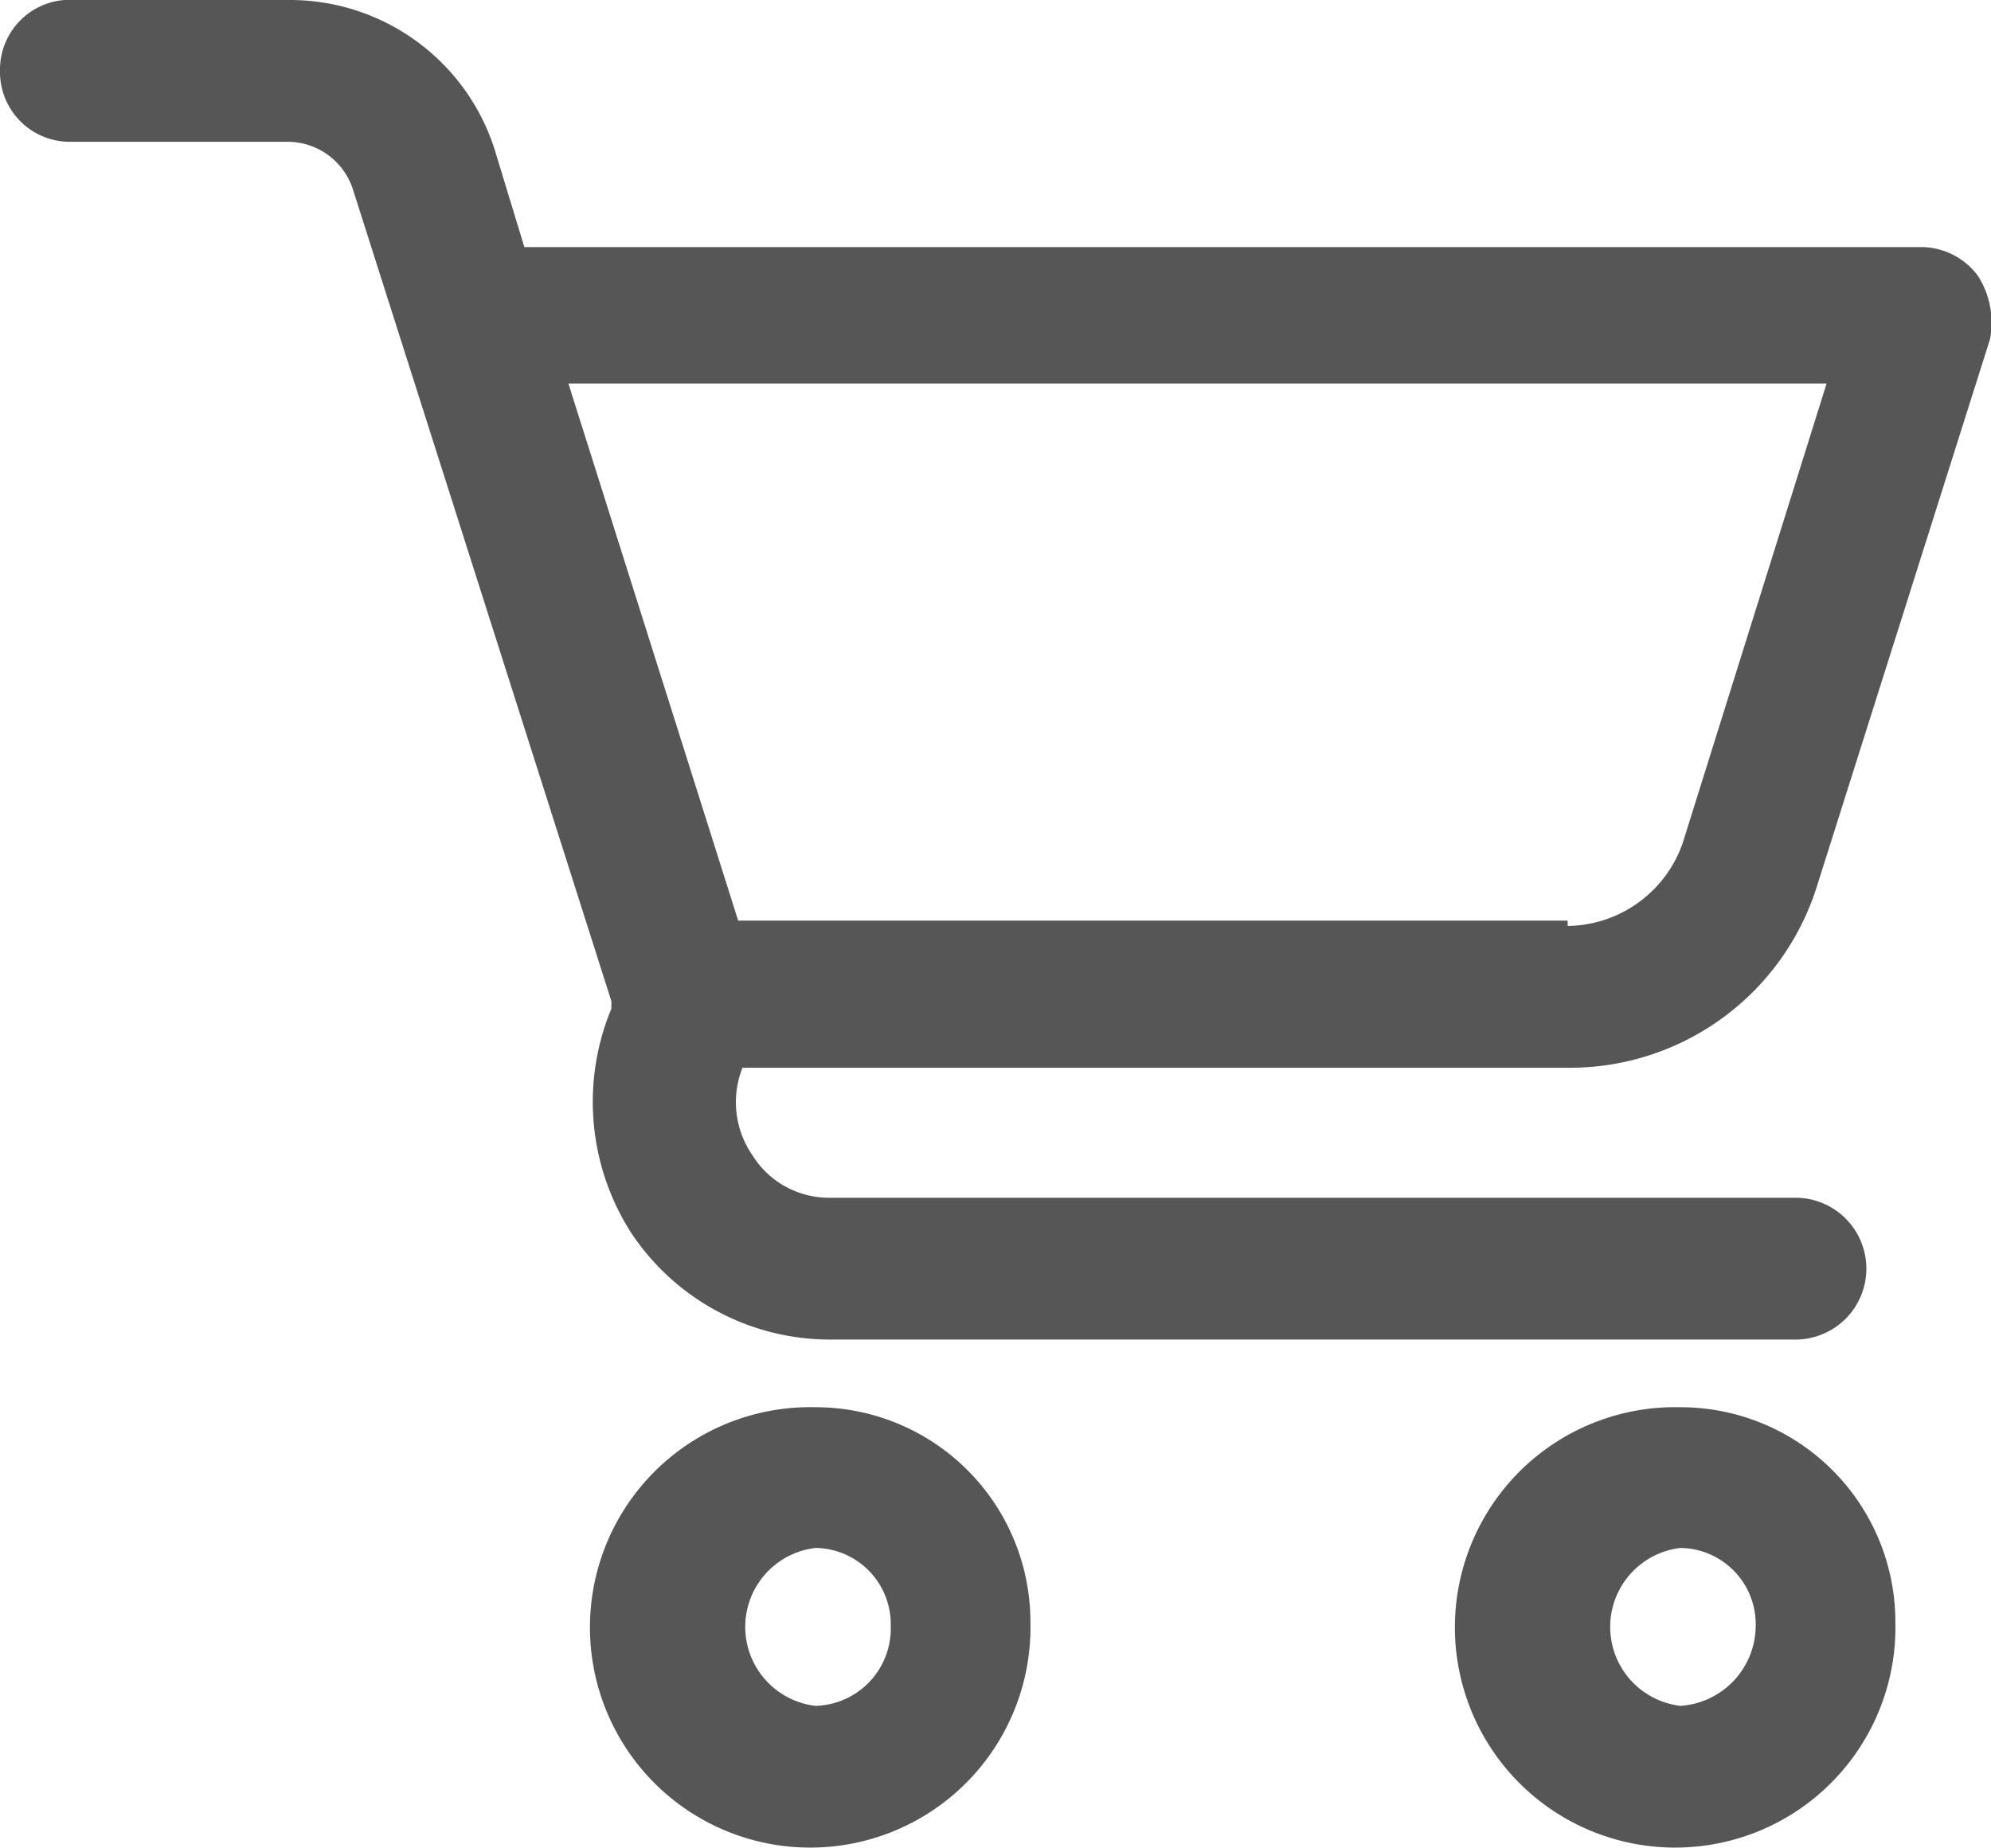 <svg xmlns="http://www.w3.org/2000/svg" viewBox="0 0 18.53 17.2"><title>cart</title><style>.cls-1{fill:#565656;}</style><g id="Layer_2" data-name="Layer 2"><g id="Layer_1-2" data-name="Layer 1"><path  class="cls-1" d="M7.59,13.1a2.05,2.05,0,1,0,2,2A2,2,0,0,0,7.59,13.1Zm0,2.78a.74.74,0,0,1,0-1.47.71.71,0,0,1,.7.73A.72.72,0,0,1,7.59,15.88Z"/><path  class="cls-1" d="M15.64,13.1a2.05,2.05,0,1,0,2,2A2,2,0,0,0,15.64,13.1Zm0,2.78a.74.74,0,0,1,0-1.47.71.71,0,0,1,.7.73A.75.75,0,0,1,15.64,15.88Z"/><path  class="cls-1" d="M18.41,2.57h0a.66.66,0,0,0-.53-.27h-13l-.28-.92A2,2,0,0,0,2.7,0h-2A.65.65,0,0,0,0,.66a.65.65,0,0,0,.66.66h2a.64.64,0,0,1,.63.46l2.4,7.54,0,.07a2.26,2.26,0,0,0,.18,2.08,2.22,2.22,0,0,0,1.84,1h9a.66.66,0,0,0,0-1.32h-9A.84.84,0,0,1,7,10.75a.87.87,0,0,1-.09-.81h7.7a2.41,2.41,0,0,0,2.3-1.69l1.61-5.09A.81.81,0,0,0,18.41,2.57Zm-3.82,6H6.87l-1.58-5H17L15.66,7.85A1.15,1.15,0,0,1,14.59,8.62Z"/></g></g></svg>
